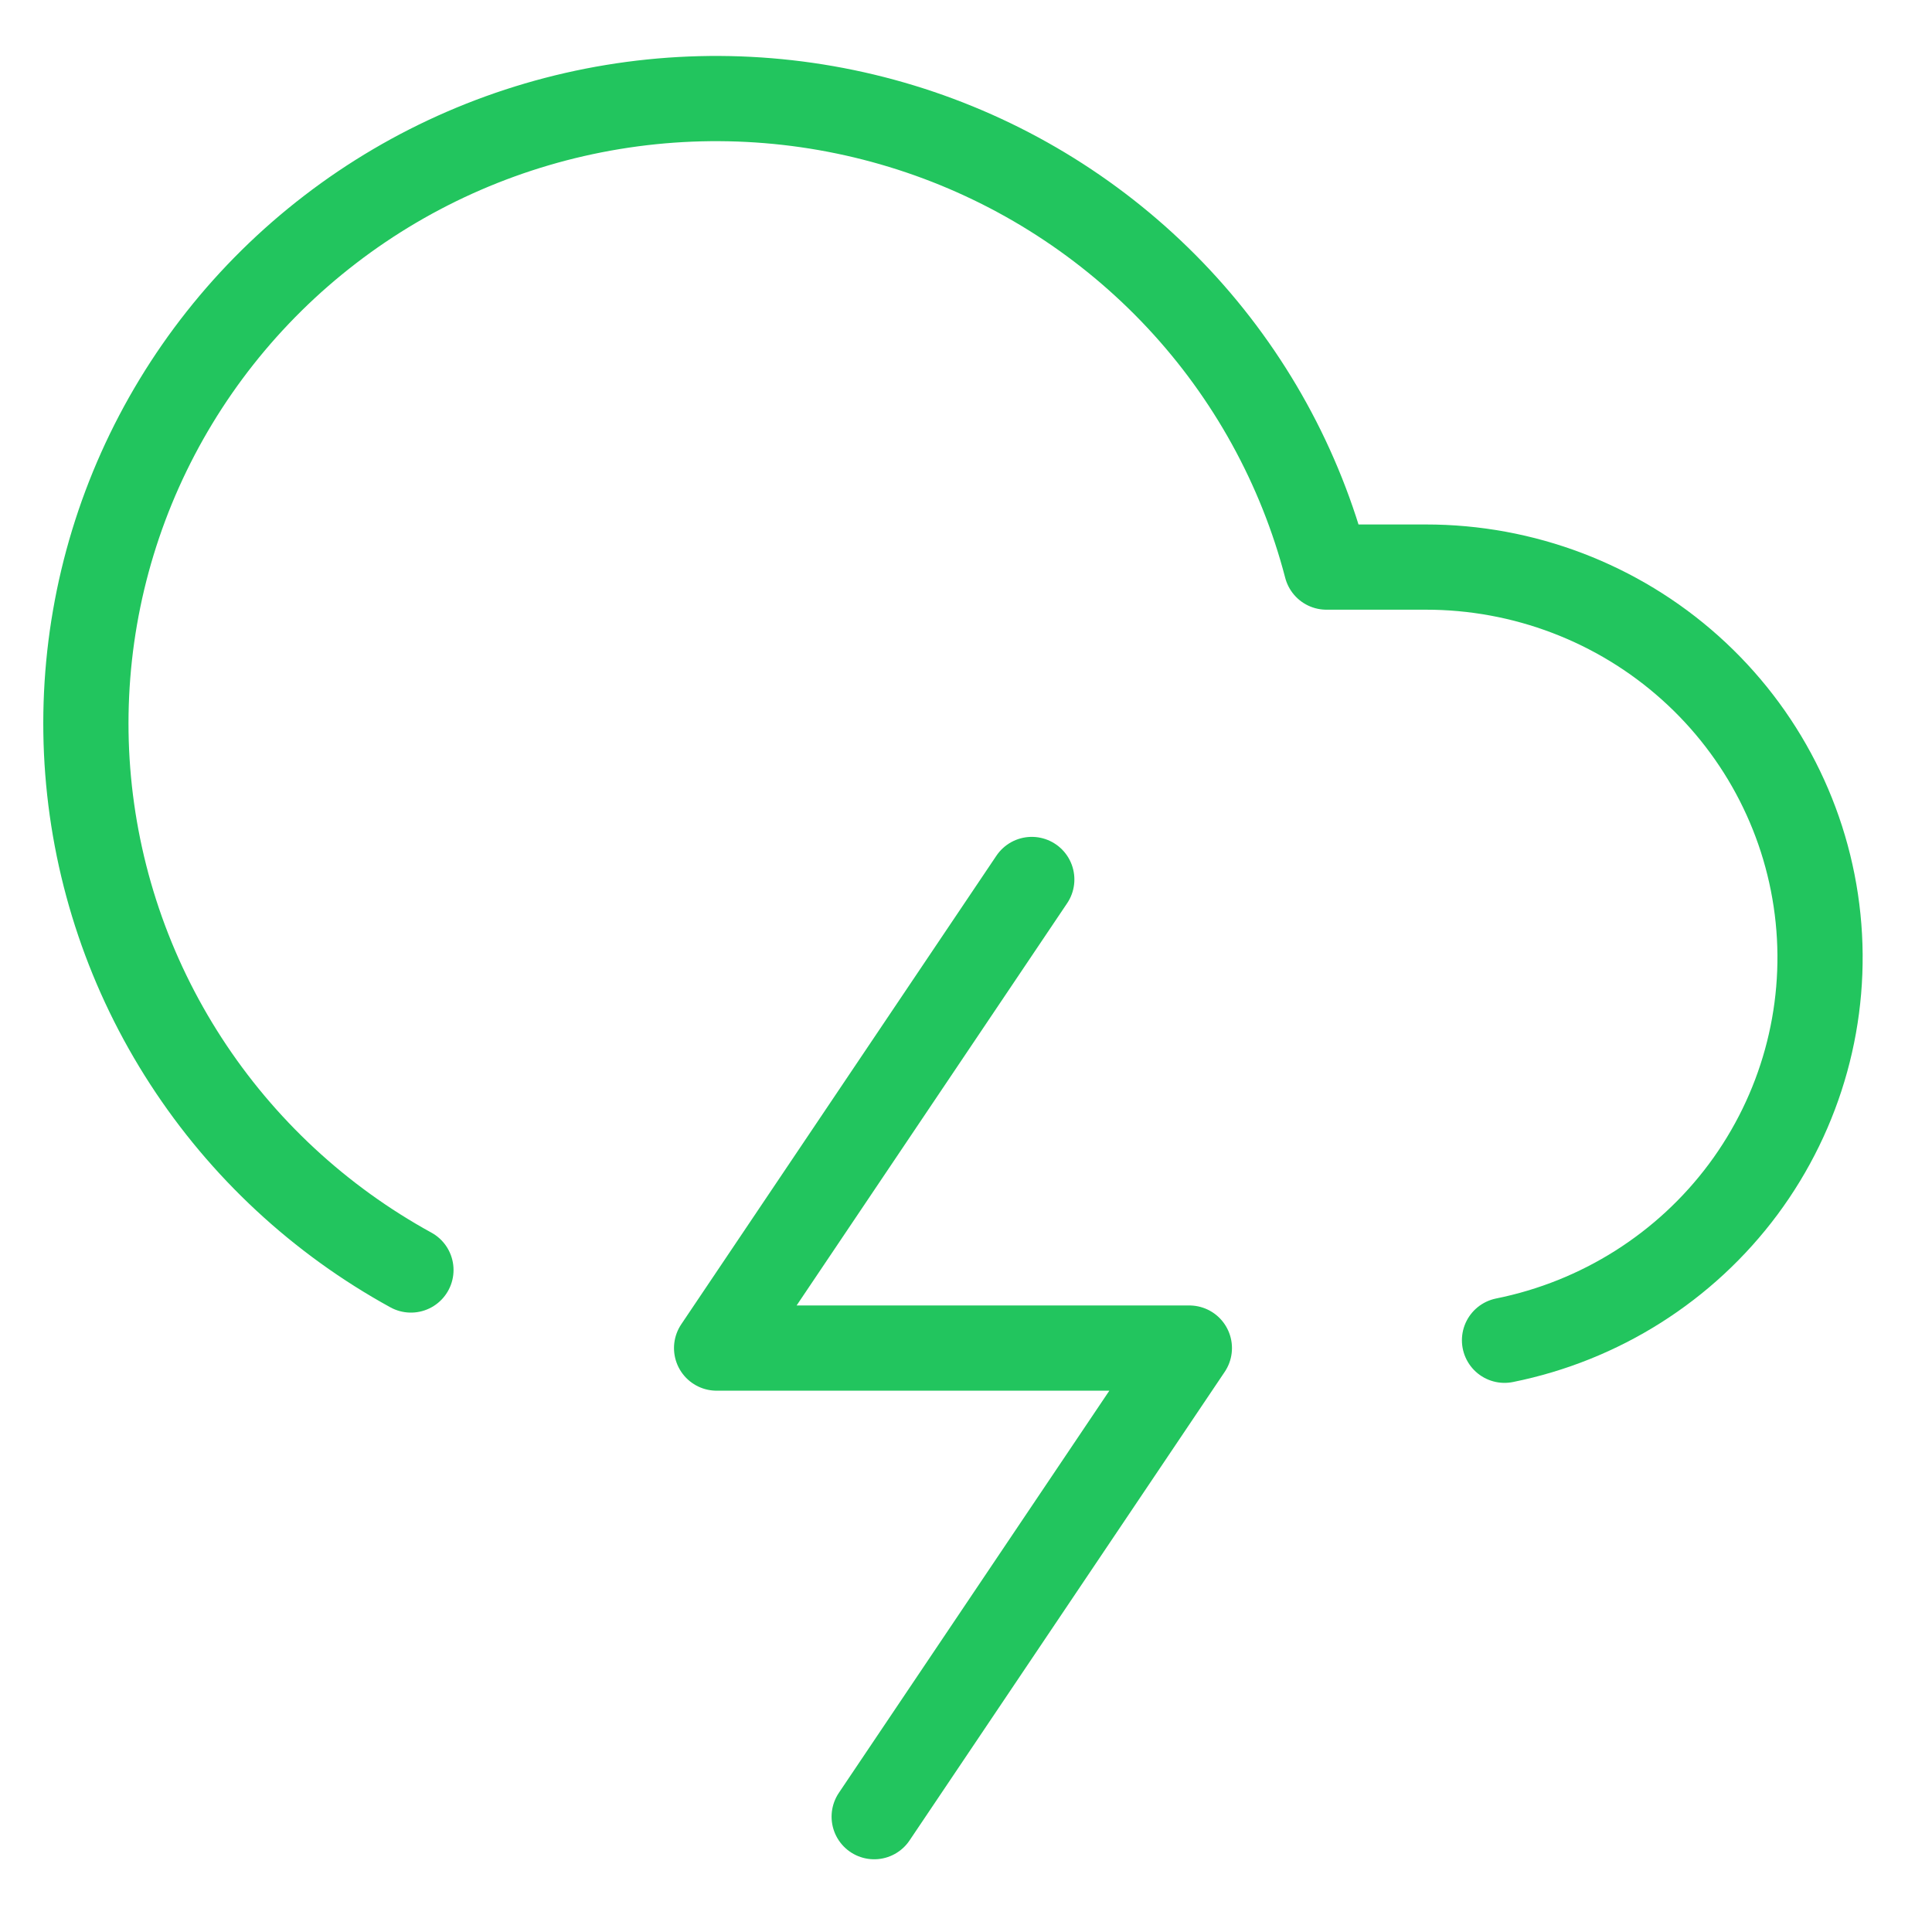 <svg width="46" height="46" viewBox="0 0 46 46" fill="none" xmlns="http://www.w3.org/2000/svg">
<path d="M35.822 31.911C38.101 31.452 40.127 30.17 41.507 28.314C42.886 26.457 43.521 24.159 43.287 21.865C43.053 19.571 41.968 17.445 40.242 15.9C38.516 14.354 36.272 13.5 33.946 13.502H31.582C30.961 11.117 29.751 8.922 28.063 7.115C26.374 5.308 24.259 3.944 21.908 3.147C19.556 2.35 17.042 2.144 14.591 2.548C12.139 2.952 9.827 3.953 7.863 5.462C5.898 6.97 4.342 8.939 3.334 11.19C2.326 13.442 1.899 15.907 2.089 18.363C2.28 20.819 3.082 23.19 4.426 25.262C5.769 27.335 7.61 29.045 9.784 30.238" stroke="#22C55E" stroke-width="2.029" stroke-linecap="round" stroke-linejoin="round"/>
<path d="M24.566 20.94L17.062 32.097H28.318L20.814 43.254" stroke="#22C55E" stroke-width="2.029" stroke-linecap="round" stroke-linejoin="round"/>
</svg>

